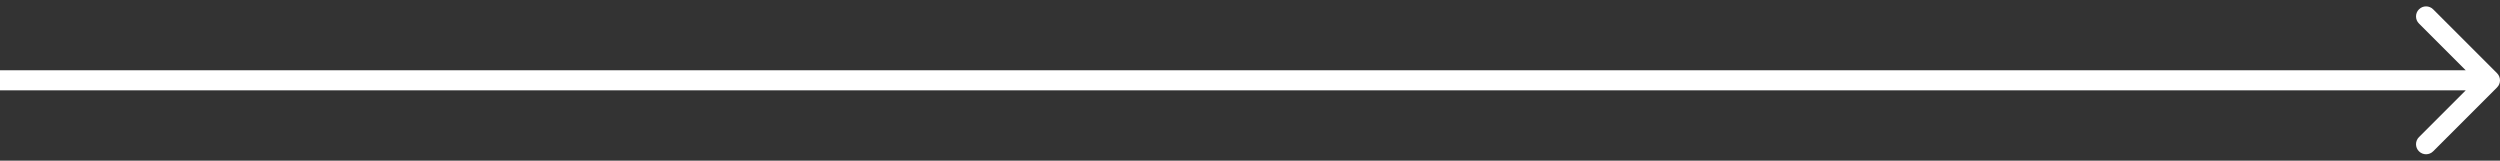 <?xml version="1.0" encoding="UTF-8"?> <svg xmlns="http://www.w3.org/2000/svg" width="249" height="16" viewBox="0 0 249 16" fill="none"><rect x="0" y="0" width="249" height="16" fill="#333333" stroke="none"/><path d="M248.707 8.707C249.098 8.317 249.098 7.683 248.707 7.293L242.343 0.929C241.953 0.538 241.319 0.538 240.929 0.929C240.538 1.319 240.538 1.953 240.929 2.343L246.586 8L240.929 13.657C240.538 14.047 240.538 14.681 240.929 15.071C241.319 15.462 241.953 15.462 242.343 15.071L248.707 8.707ZM0 9H248V7H0V9Z" fill="white"></path></svg> 